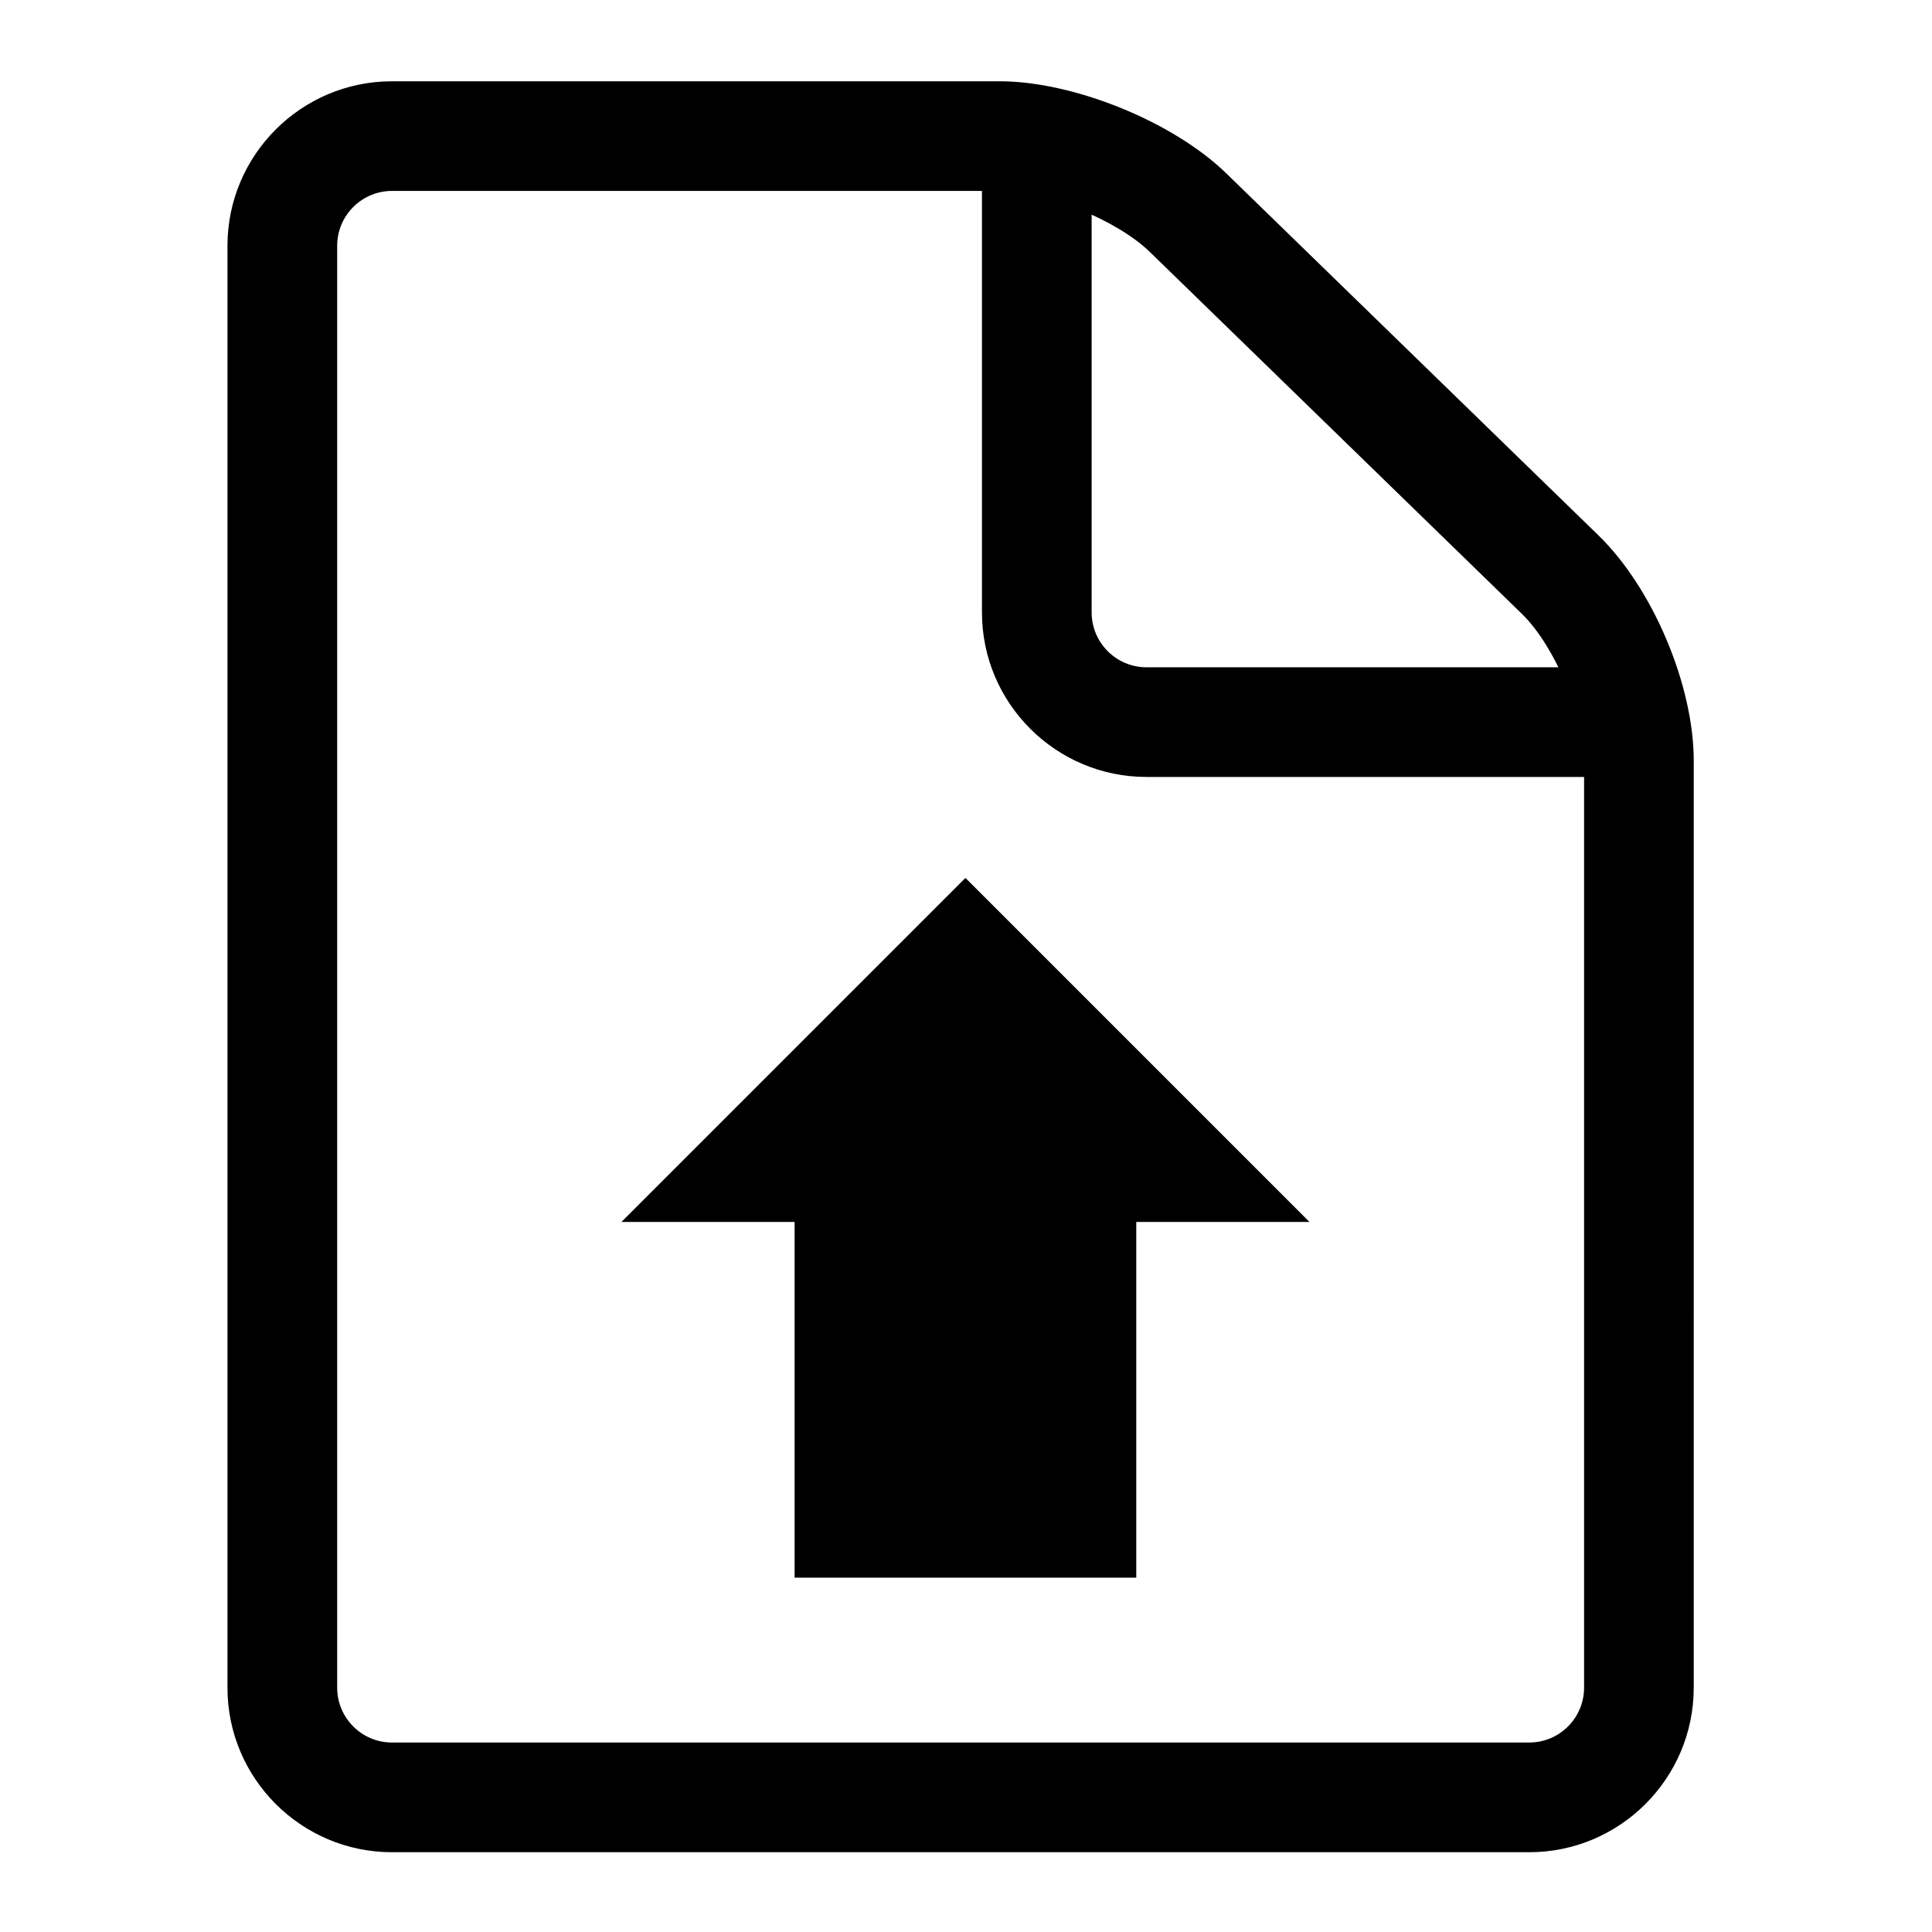 <?xml version="1.0" encoding="UTF-8"?>
<!-- Uploaded to: SVG Repo, www.svgrepo.com, Generator: SVG Repo Mixer Tools -->
<svg fill="#000000" width="800px" height="800px" version="1.1" viewBox="144 144 512 512" xmlns="http://www.w3.org/2000/svg">
 <g>
  <path d="m354.58 467.83v94.266h90.543v-94.266h45.898l-91.172-91.168-91.164 91.168z"/>
  <path d="m547.36 306.72c8.605 8.367 16.438 26.914 16.438 38.914v245.62c0 8.016-6.519 14.531-14.531 14.531l-301.38 0.004c-8.016 0-14.531-6.519-14.531-14.531v-382.13c0-8.016 6.519-14.531 14.531-14.531h161.04c12.121 0 31.078 7.699 39.766 16.148zm-78.406-116.8c-14.059-13.672-40.426-24.379-60.035-24.379h-161.04c-24.043 0-43.598 19.555-43.598 43.598v382.12c0 24.039 19.559 43.598 43.598 43.598h301.38c24.039 0 43.598-19.559 43.598-43.598l0.004-245.62c0-20.07-10.852-45.754-25.238-59.746z"/>
  <path d="m404.23 183.91v122.39c0 24.043 19.559 43.598 43.598 43.598h126.66c8.027 0 14.531-6.508 14.531-14.531 0-8.027-6.504-14.531-14.531-14.531h-126.66c-8.016 0-14.531-6.519-14.531-14.531v-122.4c0-8.027-6.504-14.531-14.531-14.531-8.031 0-14.535 6.504-14.535 14.531z"/>
 </g>
</svg>